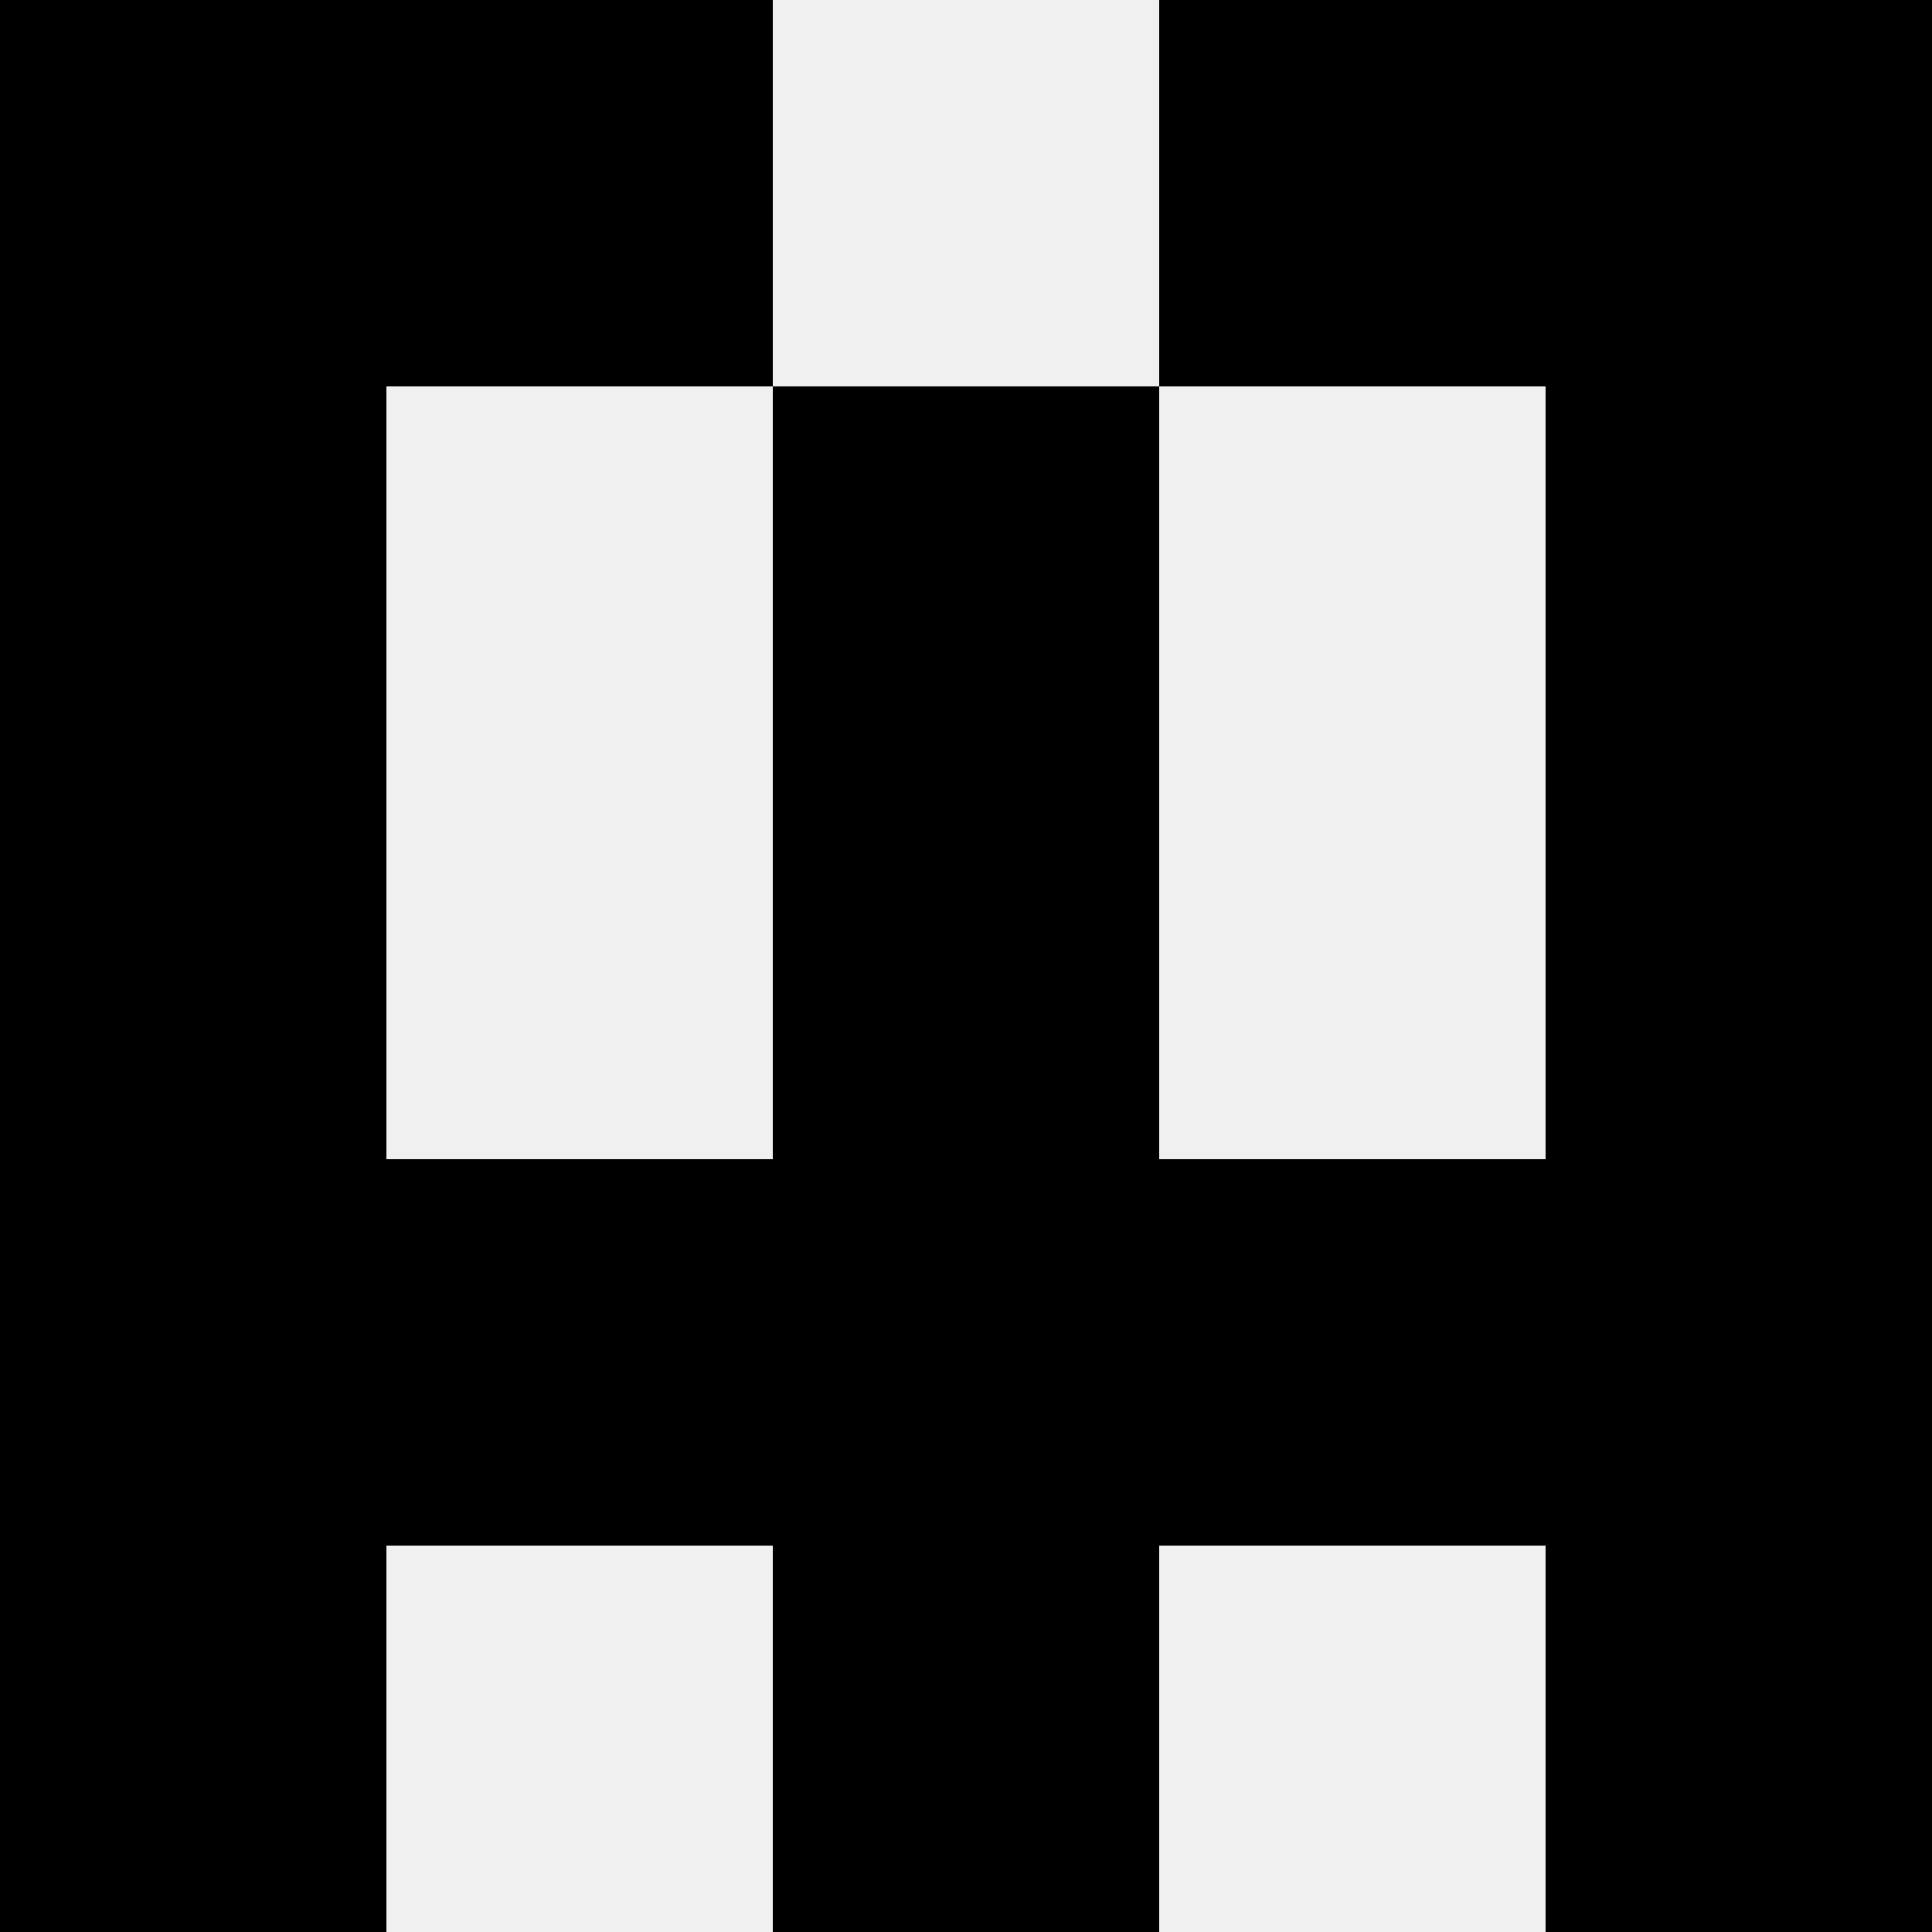 <svg width='80' height='80' xmlns='http://www.w3.org/2000/svg'><rect width='100%' height='100%' fill='#f0f0f0'/><rect x='0' y='0' width='16' height='16' fill='hsl(69, 70%, 50%)' /><rect x='64' y='0' width='16' height='16' fill='hsl(69, 70%, 50%)' /><rect x='16' y='0' width='16' height='16' fill='hsl(69, 70%, 50%)' /><rect x='48' y='0' width='16' height='16' fill='hsl(69, 70%, 50%)' /><rect x='0' y='16' width='16' height='16' fill='hsl(69, 70%, 50%)' /><rect x='64' y='16' width='16' height='16' fill='hsl(69, 70%, 50%)' /><rect x='32' y='16' width='16' height='16' fill='hsl(69, 70%, 50%)' /><rect x='32' y='16' width='16' height='16' fill='hsl(69, 70%, 50%)' /><rect x='0' y='32' width='16' height='16' fill='hsl(69, 70%, 50%)' /><rect x='64' y='32' width='16' height='16' fill='hsl(69, 70%, 50%)' /><rect x='32' y='32' width='16' height='16' fill='hsl(69, 70%, 50%)' /><rect x='32' y='32' width='16' height='16' fill='hsl(69, 70%, 50%)' /><rect x='0' y='48' width='16' height='16' fill='hsl(69, 70%, 50%)' /><rect x='64' y='48' width='16' height='16' fill='hsl(69, 70%, 50%)' /><rect x='16' y='48' width='16' height='16' fill='hsl(69, 70%, 50%)' /><rect x='48' y='48' width='16' height='16' fill='hsl(69, 70%, 50%)' /><rect x='32' y='48' width='16' height='16' fill='hsl(69, 70%, 50%)' /><rect x='32' y='48' width='16' height='16' fill='hsl(69, 70%, 50%)' /><rect x='0' y='64' width='16' height='16' fill='hsl(69, 70%, 50%)' /><rect x='64' y='64' width='16' height='16' fill='hsl(69, 70%, 50%)' /><rect x='32' y='64' width='16' height='16' fill='hsl(69, 70%, 50%)' /><rect x='32' y='64' width='16' height='16' fill='hsl(69, 70%, 50%)' /></svg>
